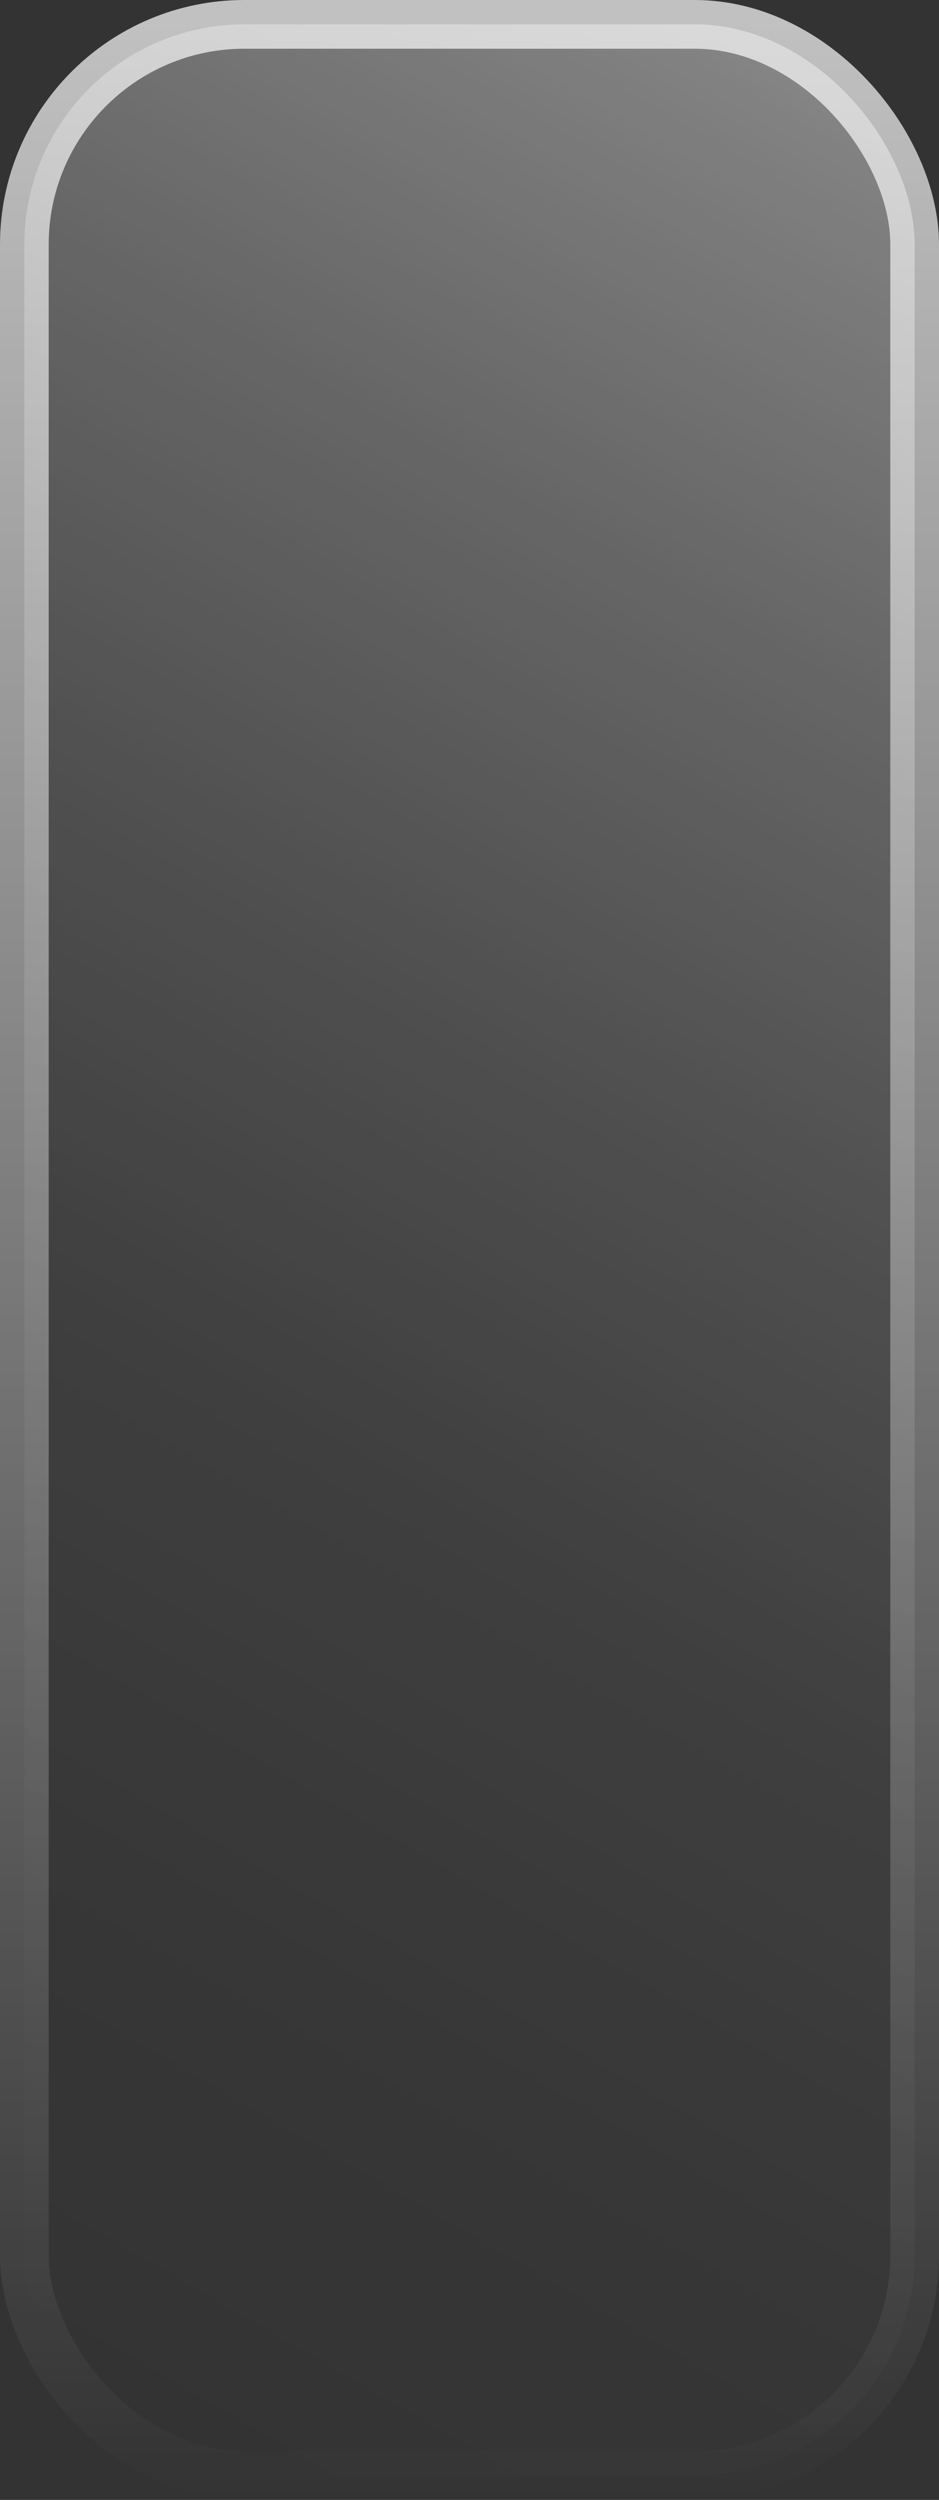 <?xml version="1.0" encoding="UTF-8"?> <svg xmlns="http://www.w3.org/2000/svg" xmlns:xlink="http://www.w3.org/1999/xlink" viewBox="0 0 40.11 106.72"><rect x="0" y="0" width="40.11" height="106.72" fill="#333333" stroke="none"/> <defs> <style>.cls-1{stroke-miterlimit:10;stroke-width:2.08px;fill:url(#Degradado_sin_nombre_19);stroke:url(#Degradado_sin_nombre_18);}</style> <linearGradient id="Degradado_sin_nombre_19" x1="2807.73" y1="96.74" x2="2757.6" y2="9.9" gradientTransform="matrix(1, 0, 0, -1, -2762.63, 106.72)" gradientUnits="userSpaceOnUse"> <stop offset="0" stop-color="#fff" stop-opacity="0"></stop> <stop offset="0.2" stop-color="#fff" stop-opacity="0.02"></stop> <stop offset="0.4" stop-color="#fff" stop-opacity="0.06"></stop> <stop offset="0.59" stop-color="#fff" stop-opacity="0.14"></stop> <stop offset="0.79" stop-color="#fff" stop-opacity="0.25"></stop> <stop offset="0.98" stop-color="#fff" stop-opacity="0.38"></stop> <stop offset="1" stop-color="#fff" stop-opacity="0.4"></stop> </linearGradient> <linearGradient id="Degradado_sin_nombre_18" x1="2782.69" y1="106.72" x2="2782.69" gradientTransform="matrix(1, 0, 0, -1, -2762.63, 106.72)" gradientUnits="userSpaceOnUse"> <stop offset="0" stop-color="#fff" stop-opacity="0"></stop> <stop offset="1" stop-color="#fff" stop-opacity="0.7"></stop> </linearGradient> </defs> <title>Ресурс 56</title> <g id="Слой_2" data-name="Слой 2"> <g id="Layer_1" data-name="Layer 1"> <rect class="cls-1" x="1.04" y="1.04" width="38.03" height="104.64" rx="9.4" transform="translate(40.11 106.72) rotate(-180)"></rect> </g> </g> </svg> 